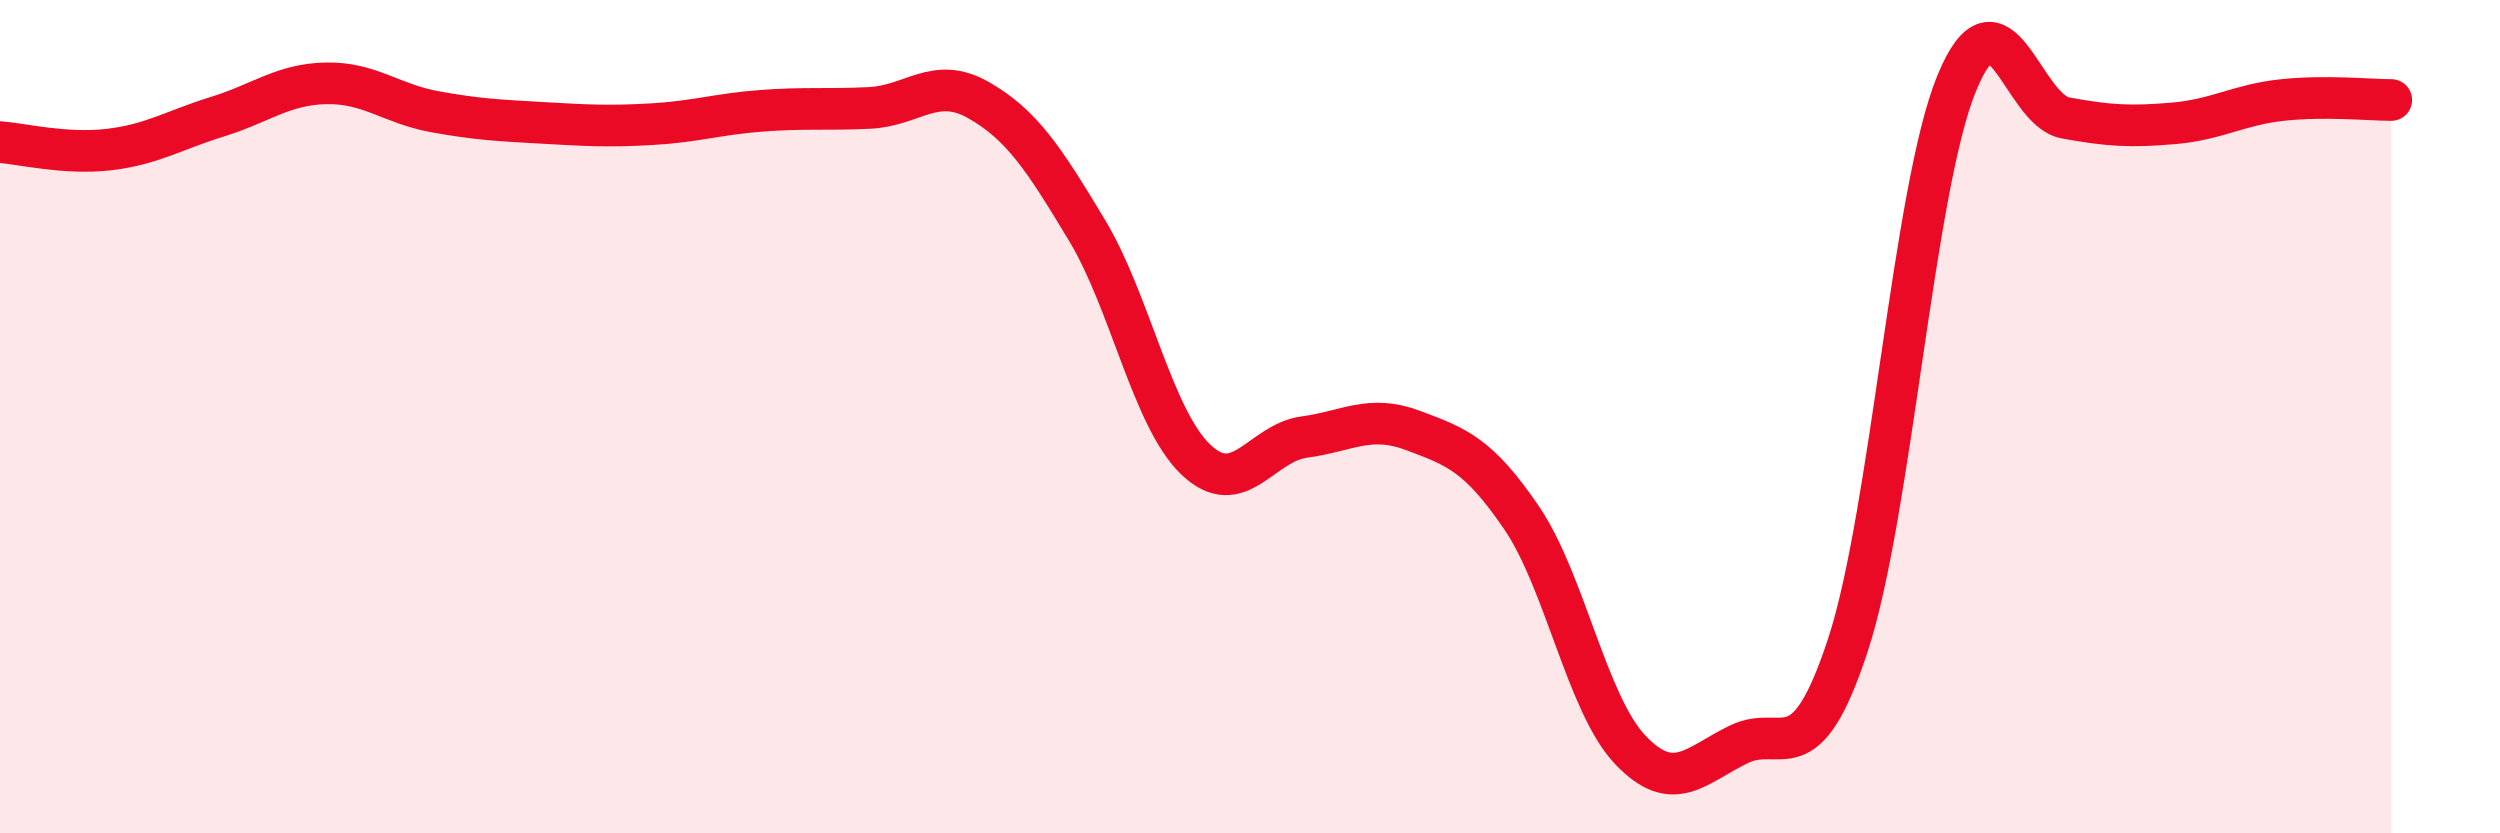 
    <svg width="60" height="20" viewBox="0 0 60 20" xmlns="http://www.w3.org/2000/svg">
      <path
        d="M 0,3.41 C 0.52,3.45 1.57,3.71 2.61,3.59 C 3.65,3.47 4.18,3.12 5.22,2.8 C 6.26,2.48 6.79,2.02 7.83,2 C 8.87,1.98 9.39,2.49 10.43,2.68 C 11.47,2.87 12,2.89 13.04,2.95 C 14.08,3.01 14.61,3.04 15.65,2.98 C 16.69,2.92 17.22,2.74 18.26,2.66 C 19.3,2.58 19.83,2.64 20.87,2.59 C 21.91,2.54 22.44,1.81 23.48,2.4 C 24.52,2.99 25.05,3.8 26.09,5.53 C 27.13,7.26 27.66,10.04 28.7,11.03 C 29.74,12.02 30.26,10.63 31.3,10.49 C 32.34,10.35 32.87,9.94 33.91,10.33 C 34.95,10.72 35.48,10.9 36.52,12.43 C 37.56,13.96 38.09,16.91 39.13,18 C 40.17,19.09 40.7,18.36 41.74,17.86 C 42.78,17.36 43.31,18.65 44.35,15.48 C 45.39,12.31 45.92,4.53 46.96,2 C 48,-0.53 48.53,2.64 49.57,2.83 C 50.61,3.02 51.13,3.05 52.17,2.96 C 53.21,2.87 53.74,2.51 54.78,2.4 C 55.82,2.29 56.87,2.4 57.39,2.4L57.39 20L0 20Z"
        fill="#EB0A25"
        opacity="0.1"
        stroke-linecap="round"
        stroke-linejoin="round"
      />
      <path
        d="M 0,3.41 C 0.52,3.45 1.57,3.71 2.61,3.59 C 3.65,3.47 4.18,3.12 5.22,2.8 C 6.26,2.48 6.79,2.02 7.83,2 C 8.87,1.98 9.39,2.49 10.43,2.68 C 11.47,2.87 12,2.89 13.04,2.95 C 14.08,3.01 14.61,3.04 15.65,2.98 C 16.69,2.92 17.22,2.74 18.26,2.66 C 19.3,2.58 19.83,2.64 20.87,2.59 C 21.91,2.54 22.44,1.81 23.48,2.4 C 24.52,2.99 25.05,3.8 26.09,5.53 C 27.13,7.26 27.66,10.04 28.7,11.03 C 29.74,12.02 30.26,10.63 31.3,10.49 C 32.34,10.35 32.87,9.94 33.91,10.33 C 34.95,10.72 35.48,10.9 36.52,12.43 C 37.56,13.96 38.09,16.91 39.13,18 C 40.17,19.09 40.7,18.36 41.74,17.86 C 42.78,17.36 43.31,18.65 44.35,15.48 C 45.39,12.31 45.92,4.53 46.96,2 C 48,-0.53 48.53,2.64 49.57,2.83 C 50.61,3.02 51.13,3.05 52.17,2.96 C 53.21,2.87 53.74,2.51 54.78,2.4 C 55.82,2.29 56.87,2.4 57.39,2.4"
        stroke="#EB0A25"
        stroke-width="1"
        fill="none"
        stroke-linecap="round"
        stroke-linejoin="round"
      />
    </svg>
  